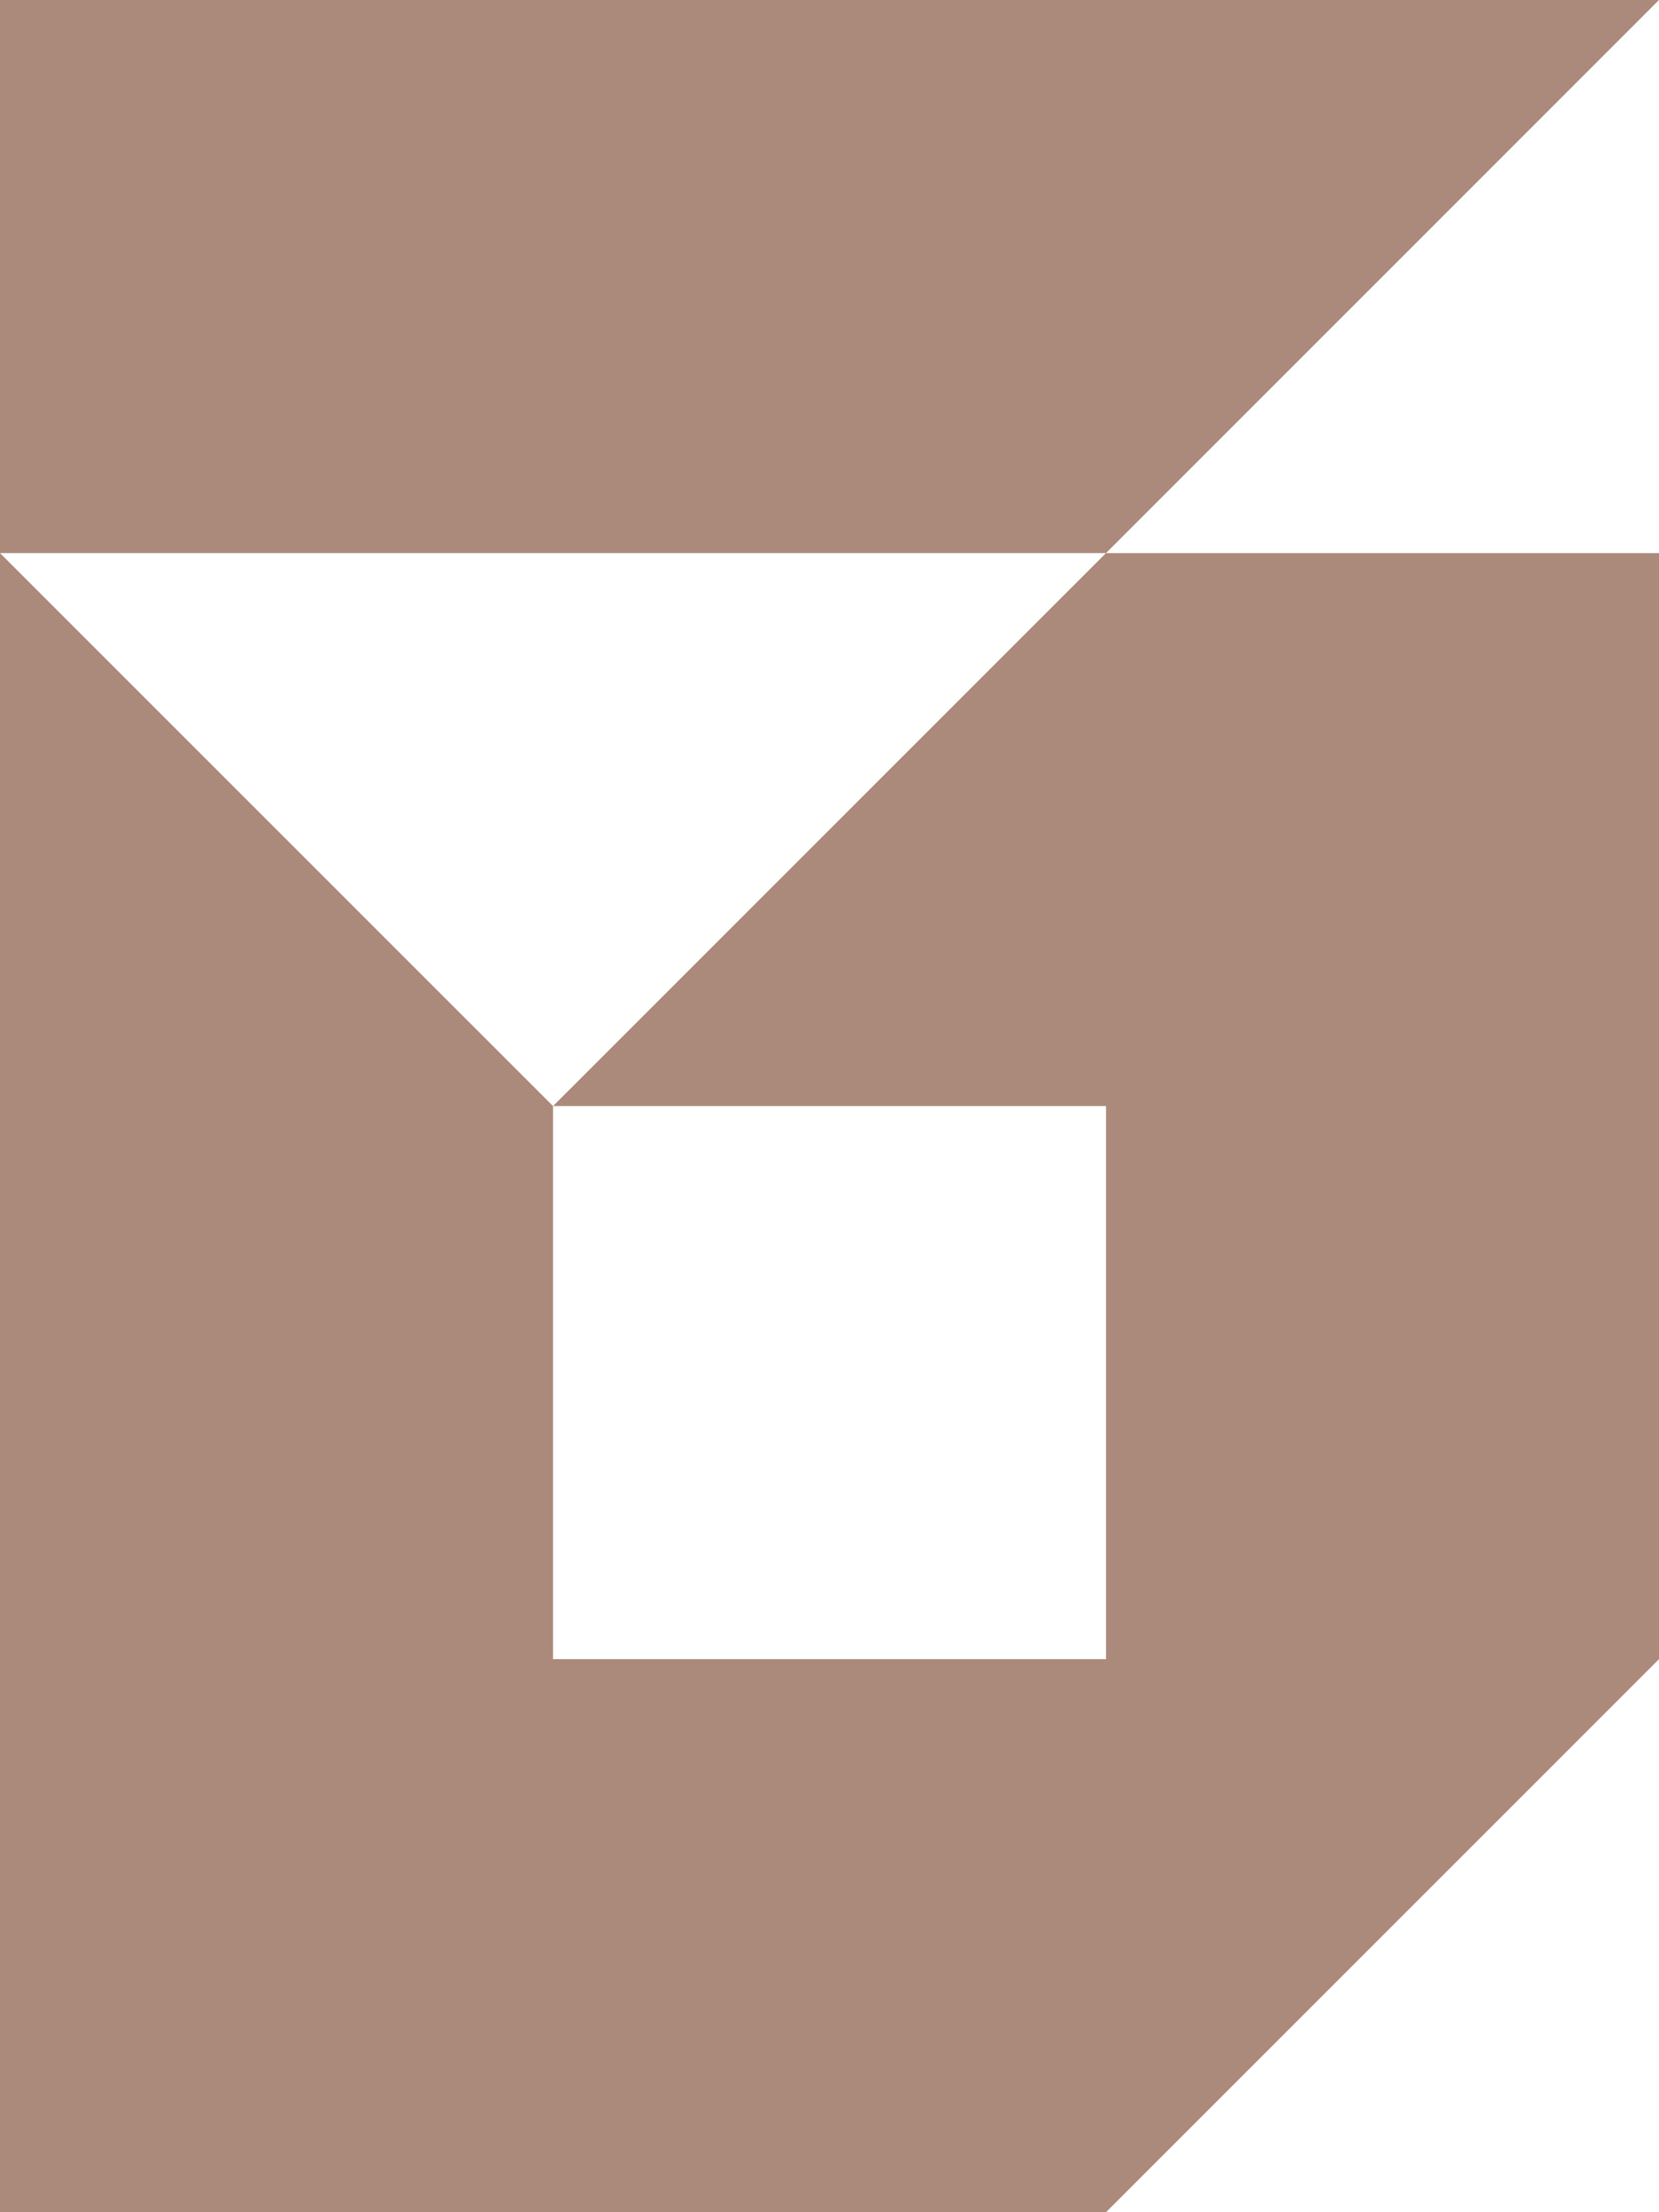 <svg xmlns="http://www.w3.org/2000/svg" width="41.083" height="54.777" viewBox="0 0 41.083 54.777"><path data-name="Path 475" d="M0 0v54.777h27.389l13.694-13.694V13.695H27.389L41.083 0zm27.389 13.695L13.695 27.388h13.694v13.695H13.695V27.388L0 13.695z" fill="#AB8A7B"/></svg>
